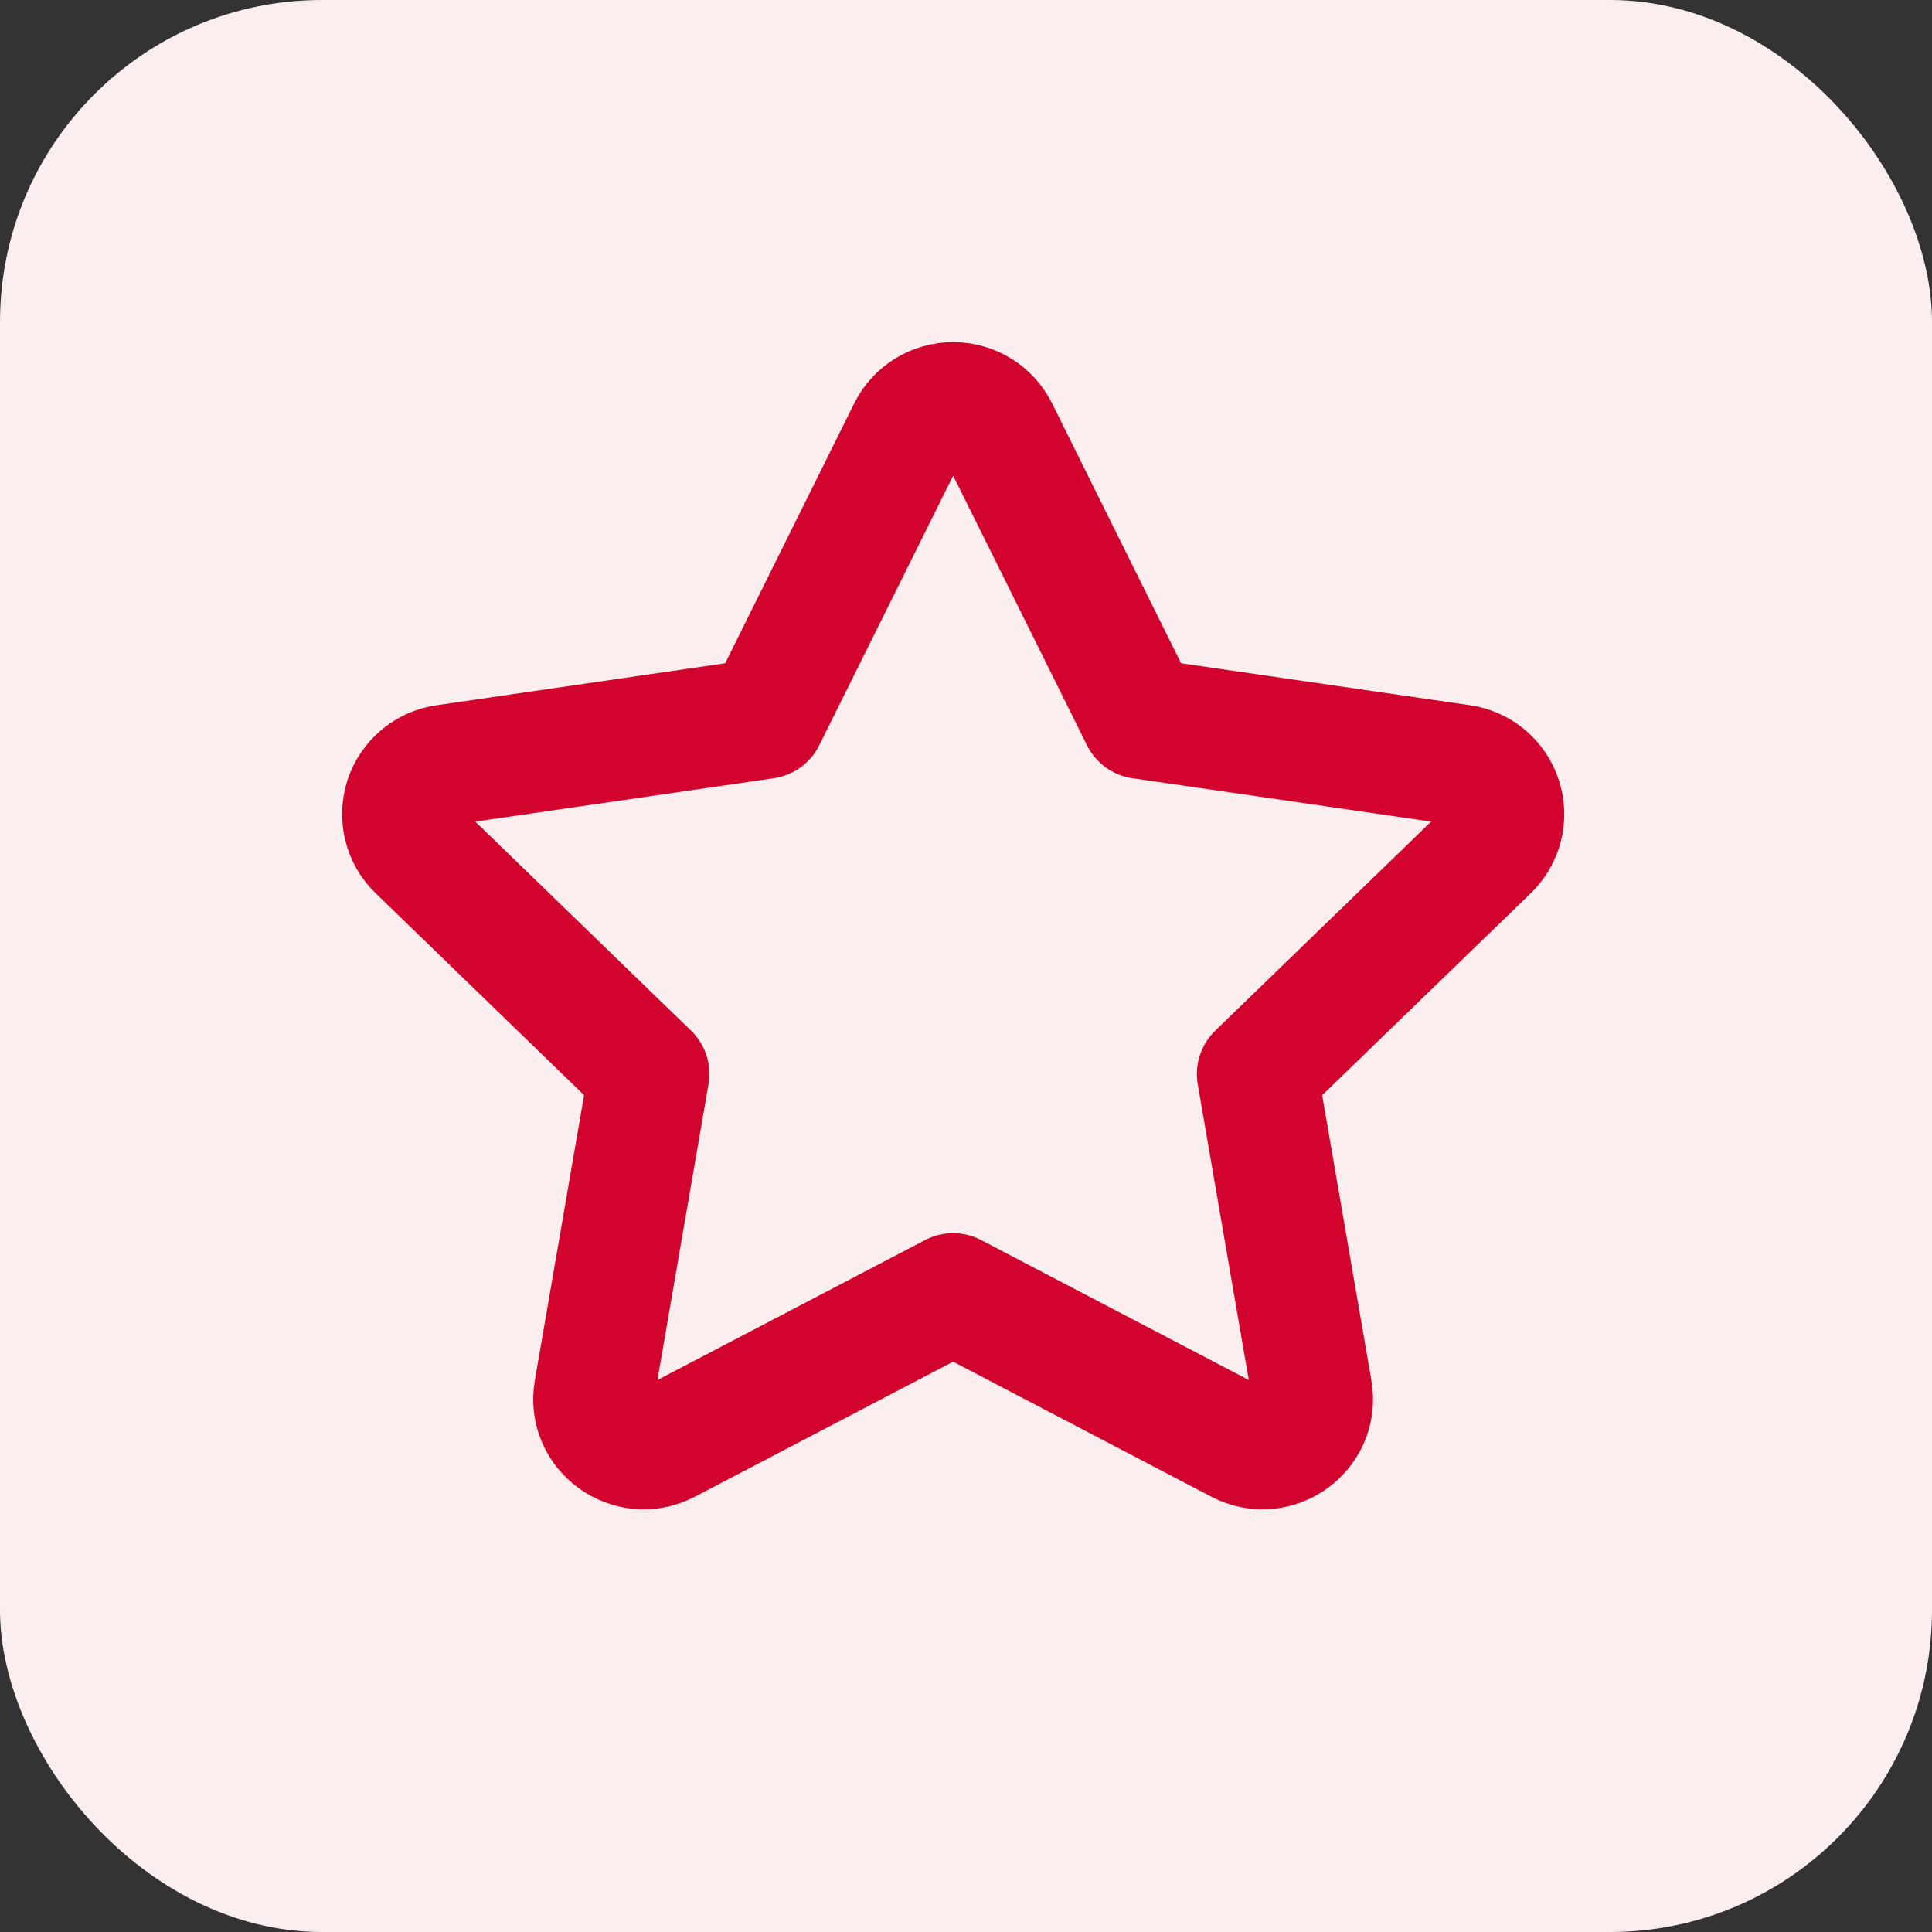 <svg width="24" height="24" viewBox="0 0 24 24" fill="none" xmlns="http://www.w3.org/2000/svg">
<rect x="0" y="0" width="24" height="24" fill="#333333" stroke="none"/>
<rect width="24" height="24" rx="4" fill="#FAEEEE"/>
<path d="M9.505 8.925L11.283 5.345C11.334 5.241 11.414 5.154 11.512 5.093C11.611 5.032 11.725 5 11.84 5C11.956 5 12.07 5.032 12.168 5.093C12.267 5.154 12.346 5.241 12.398 5.345L14.175 8.925L18.149 9.502C18.264 9.518 18.372 9.566 18.461 9.64C18.549 9.714 18.616 9.812 18.651 9.922C18.687 10.032 18.692 10.15 18.664 10.262C18.636 10.374 18.577 10.477 18.494 10.557L15.618 13.342L16.297 17.276C16.384 17.781 15.85 18.166 15.394 17.927L11.84 16.069L8.286 17.927C7.83 18.166 7.296 17.781 7.383 17.275L8.062 13.341L5.187 10.556C5.104 10.476 5.046 10.374 5.018 10.262C4.99 10.15 4.995 10.032 5.03 9.922C5.066 9.813 5.132 9.715 5.221 9.641C5.309 9.567 5.417 9.519 5.531 9.503L9.505 8.925Z" stroke="#D2042D" stroke-width="1.5" stroke-linecap="round" stroke-linejoin="round"/>
</svg>
